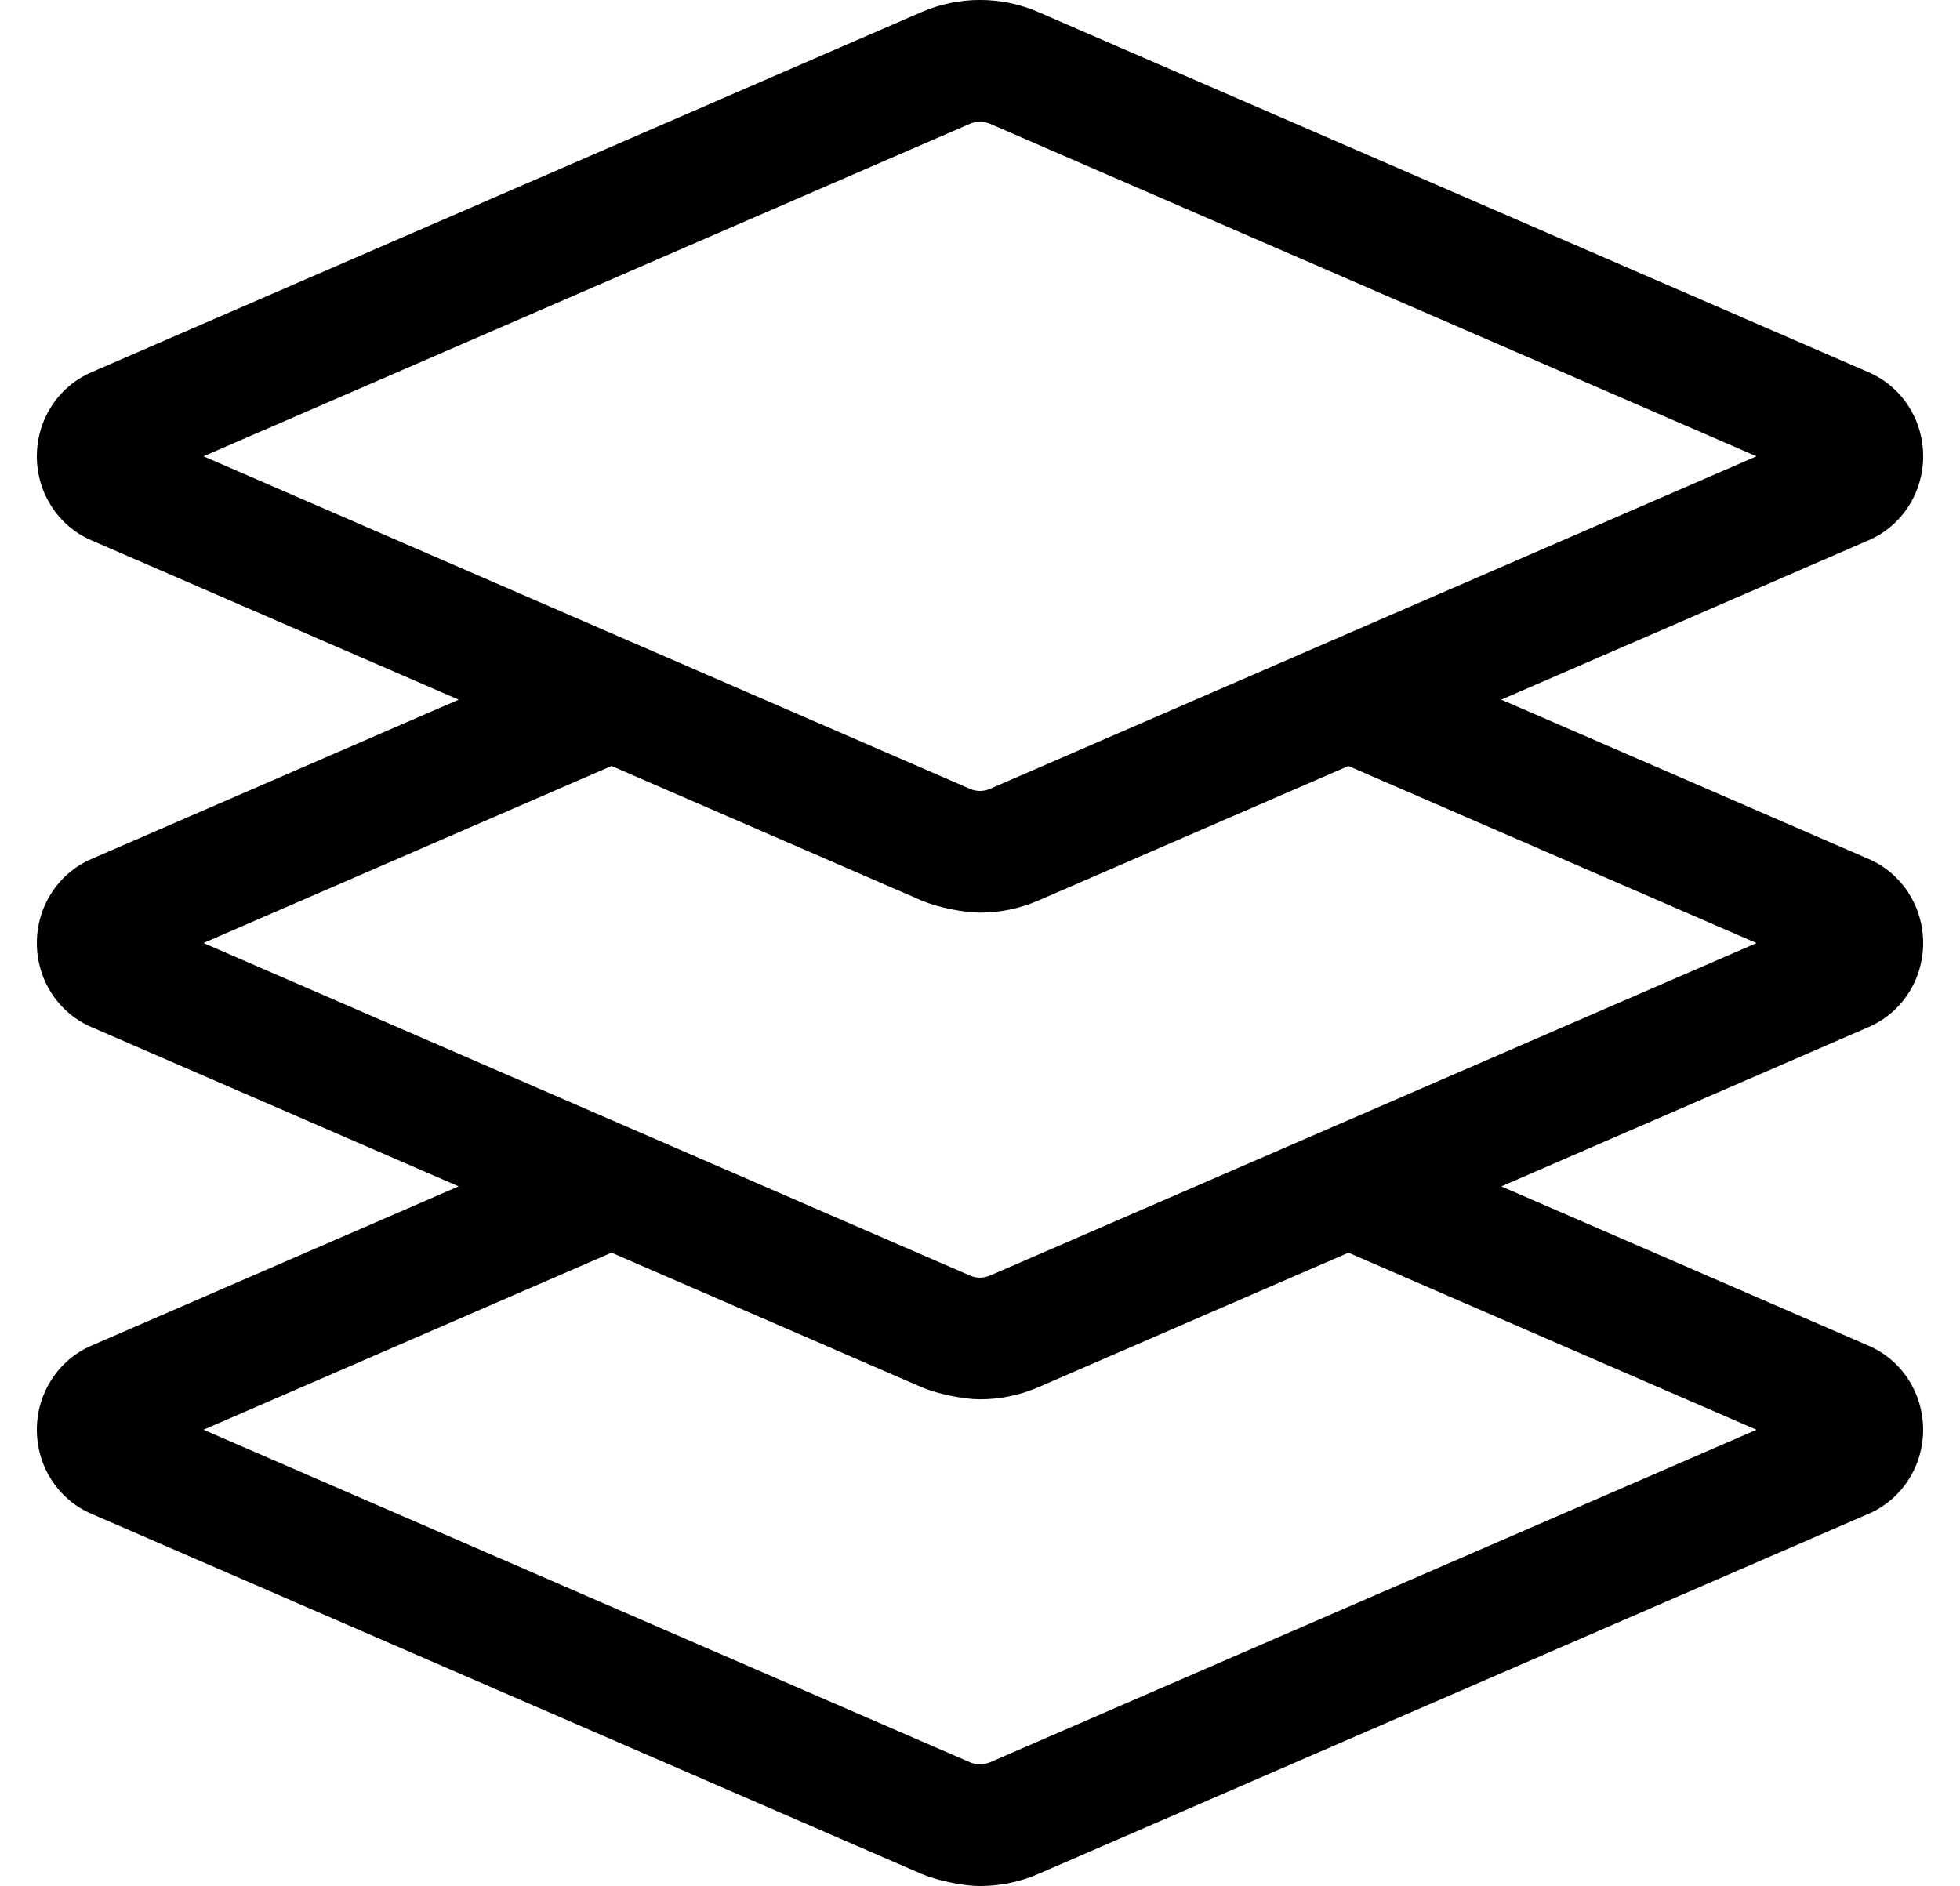 <?xml version="1.0" standalone="no"?>
<!DOCTYPE svg PUBLIC "-//W3C//DTD SVG 1.1//EN" "http://www.w3.org/Graphics/SVG/1.1/DTD/svg11.dtd" >
<svg xmlns="http://www.w3.org/2000/svg" xmlns:xlink="http://www.w3.org/1999/xlink" version="1.1" viewBox="-10 0 532 512">
   <path fill="currentColor"
d="M512 256.01c0 9.971 -5.81 18.92 -14.81 22.811l-99.69 43.25l99.72 43.26c8.96 3.87 14.771 12.83 14.771 22.81c0 9.971 -5.811 18.92 -14.81 22.811l-225.29 97.74c-5.06 2.21 -10.479 3.31 -15.899 3.31
c-4.578 -0.005 -11.701 -1.488 -15.9 -3.31l-225.32 -97.761c-8.96 -3.87 -14.77 -12.819 -14.77 -22.79c0 -9.979 5.81 -18.93 14.8 -22.83l99.69 -43.25l-99.721 -43.26
c-8.96 -3.87 -14.77 -12.819 -14.77 -22.79c0 -9.979 5.81 -18.93 14.8 -22.81l99.7 -43.26l-99.731 -43.28c-8.96 -3.87 -14.77 -12.82 -14.77 -22.79s5.81 -18.92 14.81 -22.811l225.261 -97.75
c10.16 -4.43 21.77 -4.42 31.87 0.021l225.29 97.74c8.96 3.87 14.77 12.819 14.77 22.79c0 9.97 -5.81 18.92 -14.81 22.81l-99.7 43.26l99.74 43.27c8.96 3.87 14.77 12.83 14.77 22.81zM45.23 123.87
l208.029 90.269c1.74 0.771 3.67 0.771 5.48 0l208.029 -90.269l-208.029 -90.26c-1.8 -0.78 -3.71 -0.73 -5.45 -0.021l-0.03 0.021zM466.77 388.14l-110.76 -48.069l-84.109 36.489
c-5.061 2.21 -10.48 3.311 -15.9 3.311c-4.577 -0.006 -11.7 -1.488 -15.9 -3.311l-84.109 -36.489l-110.76 48.06l208.029 90.27c1.74 0.77 3.67 0.77 5.48 0zM258.74 346.27l208.029 -90.25l-110.77 -48.069
l-84.1 36.49c-5.061 2.21 -10.48 3.31 -15.9 3.31c-4.577 -0.005 -11.7 -1.488 -15.9 -3.31l-84.1 -36.5l-110.77 48.06l208.029 90.269c1.74 0.771 3.67 0.771 5.48 0z" />
</svg>
